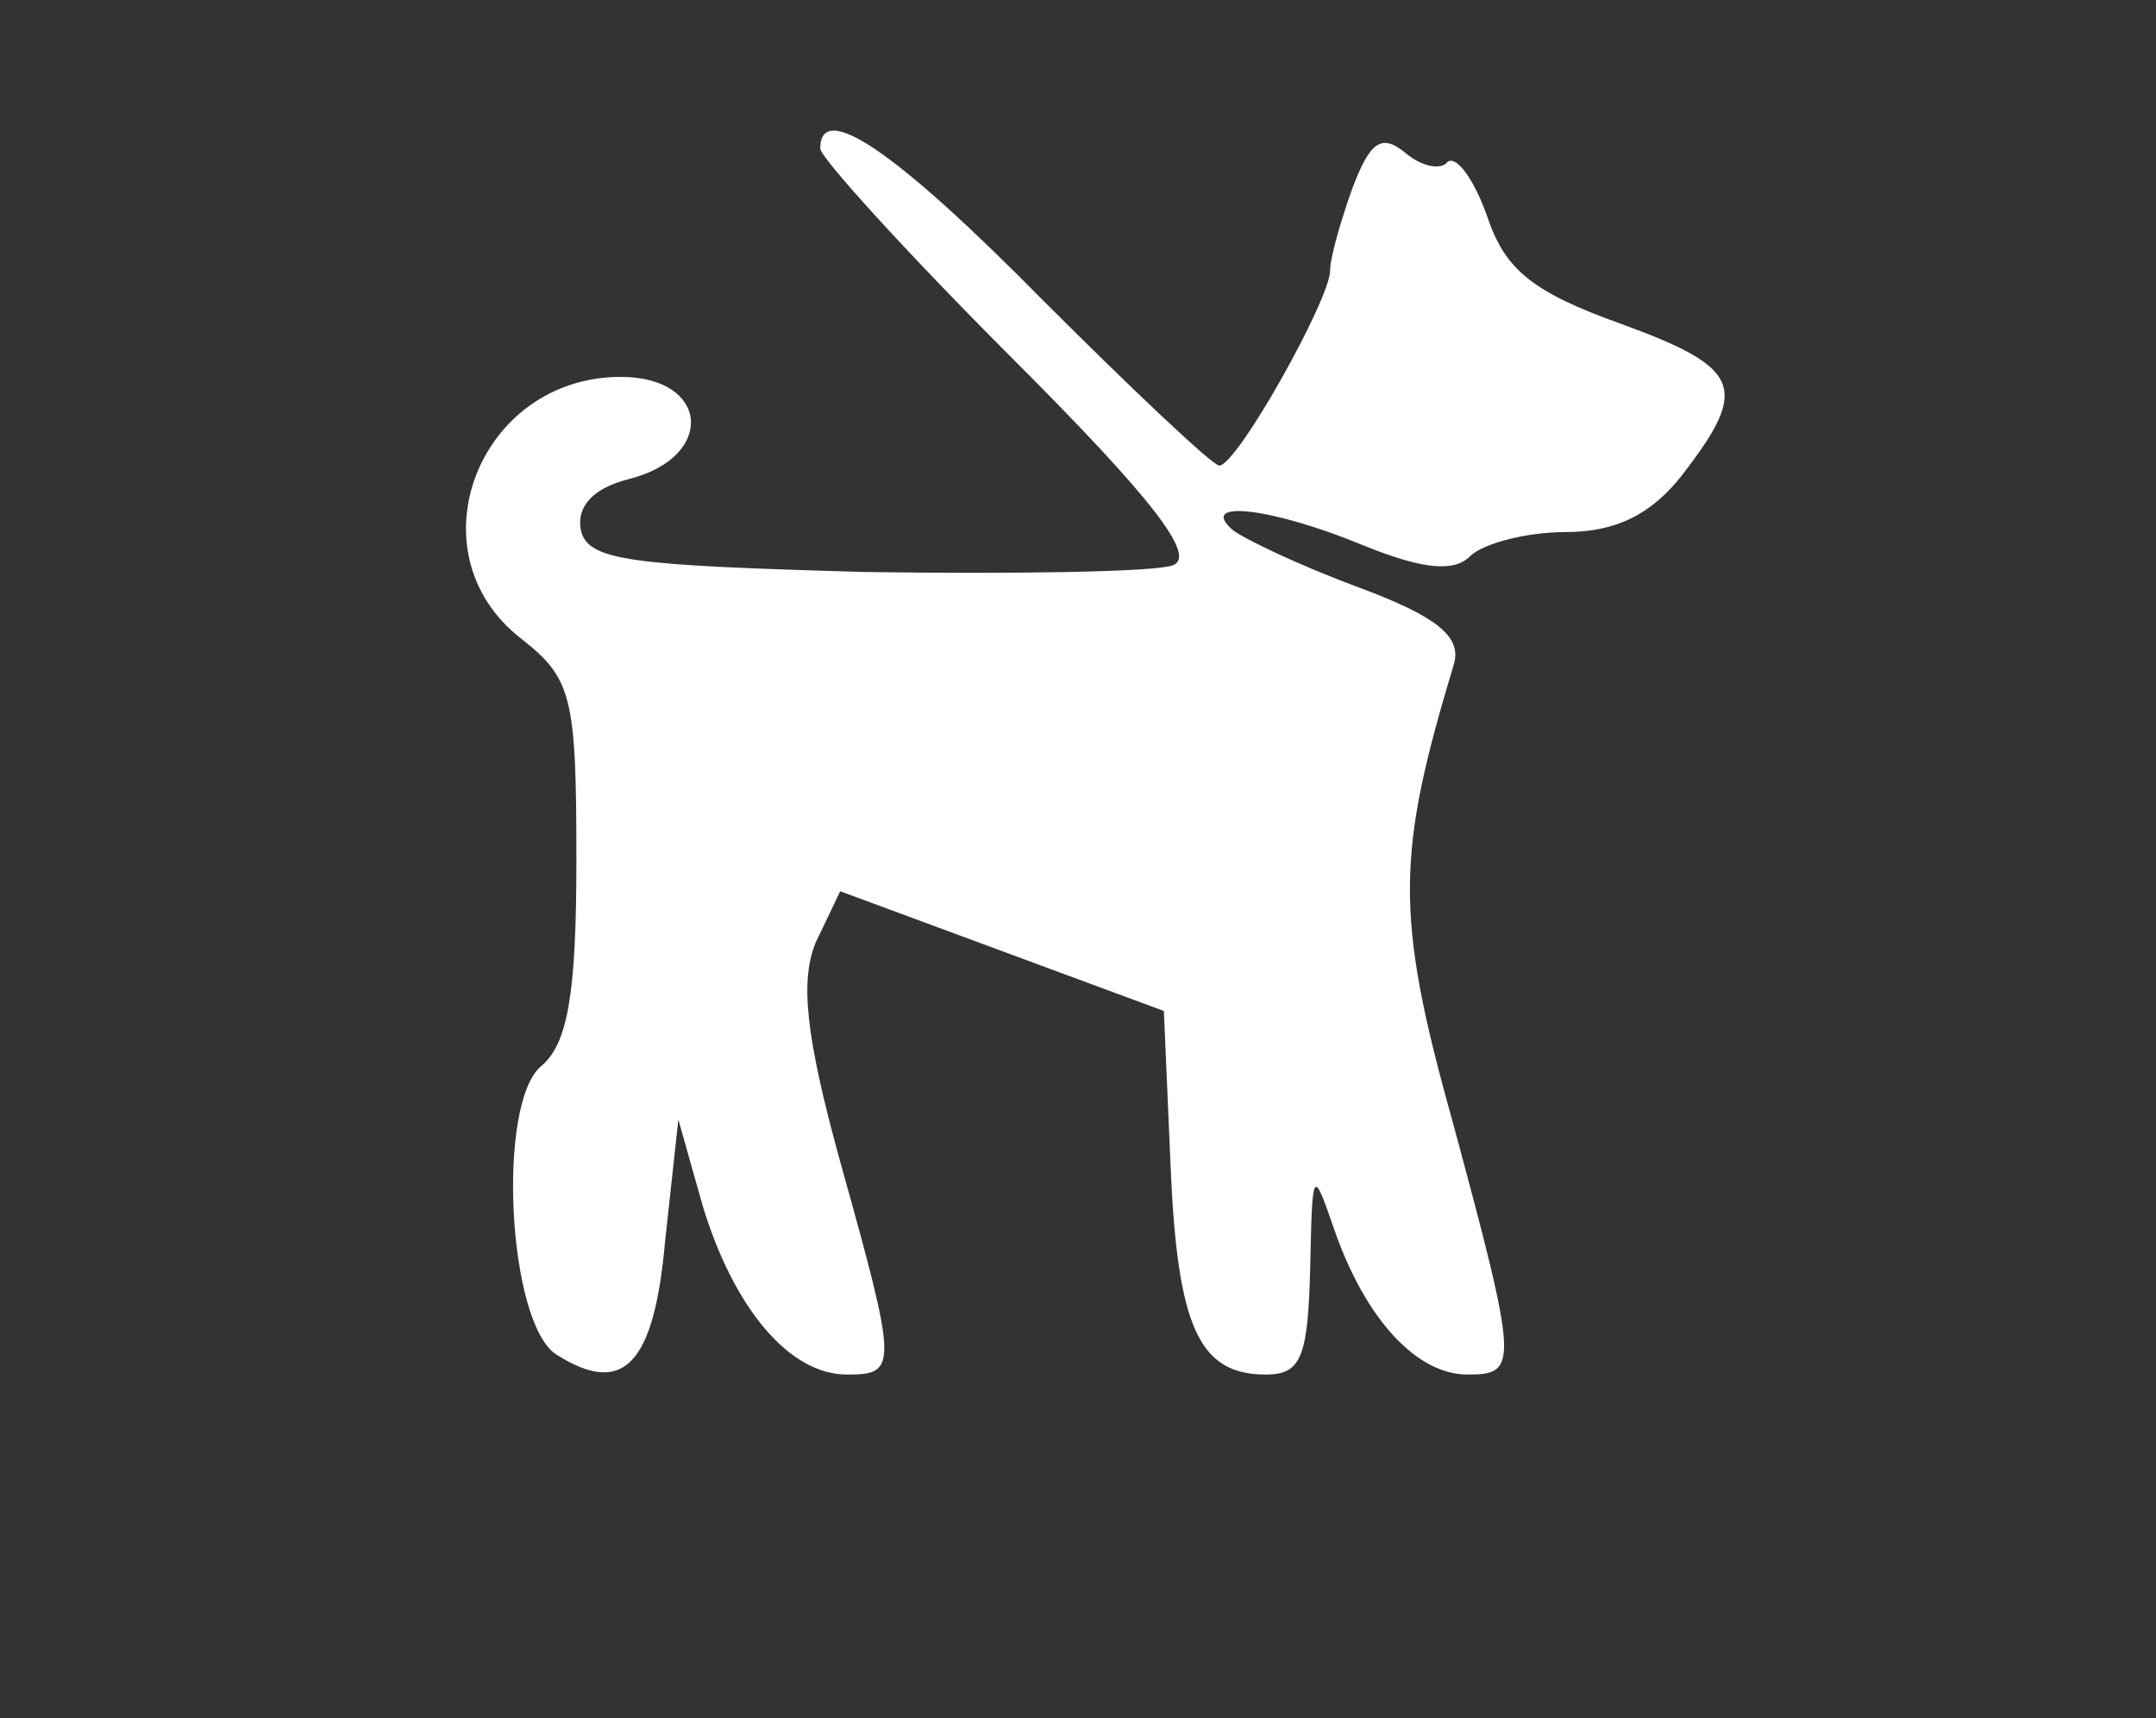 <?xml version="1.0" standalone="no"?><!DOCTYPE svg PUBLIC "-//W3C//DTD SVG 1.1//EN" "http://www.w3.org/Graphics/SVG/1.1/DTD/svg11.dtd"><svg t="1704764128162" class="icon" viewBox="0 0 1285 1024" version="1.1" xmlns="http://www.w3.org/2000/svg" p-id="12713" xmlns:xlink="http://www.w3.org/1999/xlink" width="250.977" height="200"><rect x="0" y="0" width="1285" height="1024" fill="#333333" stroke="none"/><path d="M488.877 88.526c0 5.285 51.53 62.101 114.952 125.523 83.241 83.241 109.667 117.595 95.133 122.88-10.57 3.964-93.812 5.285-183.659 3.964-140.057-3.964-165.161-6.606-169.125-25.105-2.643-14.534 7.928-25.105 29.068-30.39 51.53-13.213 47.566-60.779-5.285-60.779-84.563 0-125.523 104.382-59.458 155.912 30.39 23.783 33.032 34.354 33.032 132.129 0 80.599-5.285 109.667-21.141 122.88-26.426 22.462-19.819 153.27 9.249 171.768 39.639 25.105 58.137 6.606 64.743-67.386l7.928-72.671 14.534 51.53c18.498 60.779 51.53 100.418 85.884 100.418 30.39 0 30.39-3.964-3.964-126.844-21.141-76.635-23.783-108.346-14.534-130.808l14.534-30.39 96.454 35.675 96.454 35.675 3.964 91.169c3.964 97.775 17.177 125.523 56.815 125.523 21.141 0 25.105-10.57 26.426-63.422 1.321-59.458 1.321-60.779 14.534-22.462 18.498 52.852 48.888 85.884 79.277 85.884 30.39 0 30.39-5.285-9.249-151.948-34.354-122.88-33.032-158.555 1.321-272.186 3.964-15.855-10.57-27.747-56.815-44.924-35.675-13.213-68.707-29.068-75.314-34.354-21.141-18.498 23.783-13.213 77.956 9.249 35.675 14.534 54.173 15.855 63.422 6.606 7.928-7.928 34.354-14.534 56.815-14.534 30.39 0 51.53-10.57 70.028-34.354 39.639-51.53 35.675-63.422-36.996-89.848-51.53-18.498-68.707-31.711-79.277-63.422-7.928-22.462-18.498-36.996-23.783-33.032-3.964 5.285-15.855 2.643-25.105-5.285-14.534-11.892-21.141-6.606-31.711 21.141-6.606 18.498-13.213 40.96-13.213 48.888 0 17.177-55.494 116.274-66.065 116.274-3.964 0-51.53-44.924-105.703-99.097-87.205-88.526-132.129-118.916-132.129-89.848z" fill="#ffffff" p-id="12714"></path></svg>